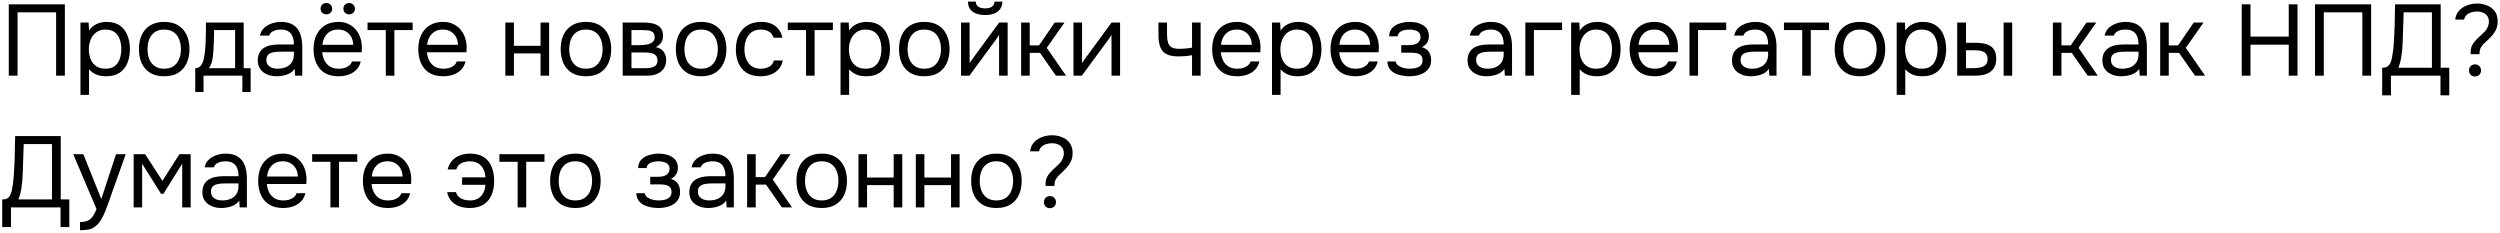 <?xml version="1.0" encoding="UTF-8"?> <svg xmlns="http://www.w3.org/2000/svg" width="892" height="83" viewBox="0 0 892 83" fill="none"><path d="M3.132 27V1.548H23.148V27H20.016V4.392H6.264V27H3.132ZM28.709 33.84V8.028H31.625L31.769 10.944C32.417 9.912 33.293 9.132 34.397 8.604C35.525 8.076 36.737 7.812 38.033 7.812C39.953 7.812 41.525 8.244 42.749 9.108C43.973 9.948 44.873 11.1 45.449 12.564C46.049 14.028 46.349 15.684 46.349 17.532C46.349 19.38 46.049 21.036 45.449 22.5C44.849 23.964 43.925 25.116 42.677 25.956C41.429 26.796 39.833 27.216 37.889 27.216C36.929 27.216 36.065 27.12 35.297 26.928C34.529 26.712 33.857 26.412 33.281 26.028C32.705 25.644 32.201 25.212 31.769 24.732V33.84H28.709ZM37.637 24.516C39.029 24.516 40.133 24.204 40.949 23.58C41.765 22.932 42.353 22.08 42.713 21.024C43.097 19.968 43.289 18.804 43.289 17.532C43.289 16.236 43.097 15.06 42.713 14.004C42.353 12.948 41.753 12.108 40.913 11.484C40.073 10.86 38.957 10.548 37.565 10.548C36.317 10.548 35.249 10.872 34.361 11.52C33.497 12.144 32.837 12.996 32.381 14.076C31.925 15.132 31.697 16.296 31.697 17.568C31.697 18.888 31.913 20.076 32.345 21.132C32.777 22.188 33.437 23.016 34.325 23.616C35.213 24.216 36.317 24.516 37.637 24.516ZM58.575 27.216C56.583 27.216 54.915 26.808 53.571 25.992C52.227 25.152 51.219 24 50.547 22.536C49.899 21.072 49.575 19.404 49.575 17.532C49.575 15.636 49.899 13.968 50.547 12.528C51.219 11.064 52.227 9.912 53.571 9.072C54.915 8.232 56.607 7.812 58.647 7.812C60.639 7.812 62.295 8.232 63.615 9.072C64.959 9.912 65.955 11.064 66.603 12.528C67.275 13.968 67.611 15.636 67.611 17.532C67.611 19.404 67.275 21.072 66.603 22.536C65.931 24 64.923 25.152 63.579 25.992C62.259 26.808 60.591 27.216 58.575 27.216ZM58.575 24.516C59.967 24.516 61.095 24.204 61.959 23.58C62.847 22.956 63.495 22.116 63.903 21.06C64.335 20.004 64.551 18.828 64.551 17.532C64.551 16.236 64.335 15.06 63.903 14.004C63.495 12.948 62.847 12.108 61.959 11.484C61.095 10.86 59.967 10.548 58.575 10.548C57.207 10.548 56.079 10.86 55.191 11.484C54.327 12.108 53.679 12.948 53.247 14.004C52.839 15.06 52.635 16.236 52.635 17.532C52.635 18.828 52.839 20.004 53.247 21.06C53.679 22.116 54.327 22.956 55.191 23.58C56.079 24.204 57.207 24.516 58.575 24.516ZM69.663 32.832V24.336C70.359 24.336 70.911 24.144 71.319 23.76C71.751 23.376 72.087 22.872 72.327 22.248C72.567 21.624 72.747 20.952 72.867 20.232C72.987 19.488 73.083 18.78 73.155 18.108C73.275 17.004 73.347 15.912 73.371 14.832C73.419 13.728 73.443 12.852 73.443 12.204C73.467 11.508 73.479 10.812 73.479 10.116C73.479 9.42 73.479 8.724 73.479 8.028H86.943V24.336H89.427V32.832H86.475V27H72.615V32.832H69.663ZM74.523 24.336H83.883V10.728H76.395C76.371 11.736 76.347 12.864 76.323 14.112C76.299 15.36 76.251 16.524 76.179 17.604C76.155 18.228 76.095 18.936 75.999 19.728C75.927 20.52 75.783 21.324 75.567 22.14C75.351 22.932 75.003 23.664 74.523 24.336ZM98.707 27.216C97.843 27.216 97.003 27.108 96.187 26.892C95.395 26.652 94.675 26.304 94.027 25.848C93.403 25.368 92.899 24.78 92.515 24.084C92.155 23.364 91.975 22.536 91.975 21.6C91.975 20.52 92.167 19.608 92.551 18.864C92.959 18.12 93.499 17.532 94.171 17.1C94.843 16.668 95.623 16.356 96.511 16.164C97.399 15.972 98.323 15.876 99.283 15.876H104.863C104.863 14.796 104.707 13.86 104.395 13.068C104.107 12.276 103.627 11.664 102.955 11.232C102.283 10.776 101.395 10.548 100.291 10.548C99.619 10.548 98.995 10.62 98.419 10.764C97.843 10.908 97.351 11.136 96.943 11.448C96.535 11.76 96.235 12.18 96.043 12.708H92.767C92.935 11.844 93.259 11.112 93.739 10.512C94.243 9.888 94.843 9.384 95.539 9C96.259 8.592 97.027 8.292 97.843 8.1C98.659 7.908 99.475 7.812 100.291 7.812C102.115 7.812 103.579 8.184 104.683 8.928C105.787 9.648 106.591 10.68 107.095 12.024C107.599 13.344 107.851 14.916 107.851 16.74V27H105.295L105.115 24.588C104.587 25.308 103.951 25.86 103.207 26.244C102.463 26.628 101.695 26.88 100.903 27C100.135 27.144 99.403 27.216 98.707 27.216ZM98.995 24.516C100.195 24.516 101.227 24.324 102.091 23.94C102.979 23.532 103.663 22.944 104.143 22.176C104.623 21.408 104.863 20.472 104.863 19.368V18.432H101.515C100.723 18.432 99.943 18.444 99.175 18.468C98.407 18.492 97.711 18.588 97.087 18.756C96.463 18.924 95.959 19.212 95.575 19.62C95.215 20.028 95.035 20.616 95.035 21.384C95.035 22.104 95.215 22.692 95.575 23.148C95.959 23.604 96.451 23.952 97.051 24.192C97.675 24.408 98.323 24.516 98.995 24.516ZM120.8 27.216C118.784 27.216 117.116 26.808 115.796 25.992C114.476 25.152 113.492 24 112.844 22.536C112.196 21.072 111.872 19.404 111.872 17.532C111.872 15.636 112.208 13.968 112.88 12.528C113.576 11.064 114.584 9.912 115.904 9.072C117.224 8.232 118.844 7.812 120.764 7.812C122.18 7.812 123.416 8.088 124.472 8.64C125.552 9.168 126.44 9.888 127.136 10.8C127.856 11.712 128.372 12.732 128.684 13.86C129.02 14.988 129.164 16.152 129.116 17.352C129.092 17.568 129.08 17.784 129.08 18C129.08 18.216 129.068 18.432 129.044 18.648H114.968C115.064 19.752 115.34 20.748 115.796 21.636C116.252 22.524 116.9 23.232 117.74 23.76C118.58 24.264 119.624 24.516 120.872 24.516C121.496 24.516 122.12 24.444 122.744 24.3C123.392 24.132 123.968 23.856 124.472 23.472C125 23.088 125.372 22.572 125.588 21.924H128.72C128.432 23.148 127.892 24.156 127.1 24.948C126.308 25.716 125.36 26.292 124.256 26.676C123.152 27.036 122 27.216 120.8 27.216ZM115.04 15.984H126.02C125.996 14.904 125.756 13.956 125.3 13.14C124.844 12.324 124.22 11.688 123.428 11.232C122.66 10.776 121.736 10.548 120.656 10.548C119.48 10.548 118.484 10.8 117.668 11.304C116.876 11.808 116.264 12.468 115.832 13.284C115.4 14.1 115.136 15 115.04 15.984ZM124.544 5.112C123.968 5.112 123.488 4.932 123.104 4.572C122.72 4.188 122.528 3.696 122.528 3.096C122.528 2.496 122.72 2.016 123.104 1.656C123.488 1.272 123.968 1.08 124.544 1.08C125.144 1.08 125.636 1.272 126.02 1.656C126.428 2.016 126.632 2.496 126.632 3.096C126.632 3.696 126.428 4.188 126.02 4.572C125.636 4.932 125.144 5.112 124.544 5.112ZM116.444 5.112C115.868 5.112 115.376 4.932 114.968 4.572C114.584 4.188 114.392 3.696 114.392 3.096C114.392 2.496 114.584 2.016 114.968 1.656C115.376 1.272 115.868 1.08 116.444 1.08C117.044 1.08 117.536 1.272 117.92 1.656C118.328 2.016 118.532 2.496 118.532 3.096C118.532 3.696 118.328 4.188 117.92 4.572C117.536 4.932 117.044 5.112 116.444 5.112ZM137.656 27V10.728H131.14V8.028H147.232V10.728H140.716V27H137.656ZM158.171 27.216C156.155 27.216 154.487 26.808 153.167 25.992C151.847 25.152 150.863 24 150.215 22.536C149.567 21.072 149.243 19.404 149.243 17.532C149.243 15.636 149.579 13.968 150.251 12.528C150.947 11.064 151.955 9.912 153.275 9.072C154.595 8.232 156.215 7.812 158.135 7.812C159.551 7.812 160.787 8.088 161.843 8.64C162.923 9.168 163.811 9.888 164.507 10.8C165.227 11.712 165.743 12.732 166.055 13.86C166.391 14.988 166.535 16.152 166.487 17.352C166.463 17.568 166.451 17.784 166.451 18C166.451 18.216 166.439 18.432 166.415 18.648H152.339C152.435 19.752 152.711 20.748 153.167 21.636C153.623 22.524 154.271 23.232 155.111 23.76C155.951 24.264 156.995 24.516 158.243 24.516C158.867 24.516 159.491 24.444 160.115 24.3C160.763 24.132 161.339 23.856 161.843 23.472C162.371 23.088 162.743 22.572 162.959 21.924H166.091C165.803 23.148 165.263 24.156 164.471 24.948C163.679 25.716 162.731 26.292 161.627 26.676C160.523 27.036 159.371 27.216 158.171 27.216ZM152.411 15.984H163.391C163.367 14.904 163.127 13.956 162.671 13.14C162.215 12.324 161.591 11.688 160.799 11.232C160.031 10.776 159.107 10.548 158.027 10.548C156.851 10.548 155.855 10.8 155.039 11.304C154.247 11.808 153.635 12.468 153.203 13.284C152.771 14.1 152.507 15 152.411 15.984ZM180.303 27V8.028H183.363V16.344H192.867V8.028H195.927V27H192.867V19.044H183.363V27H180.303ZM209.044 27.216C207.052 27.216 205.384 26.808 204.04 25.992C202.696 25.152 201.688 24 201.016 22.536C200.368 21.072 200.044 19.404 200.044 17.532C200.044 15.636 200.368 13.968 201.016 12.528C201.688 11.064 202.696 9.912 204.04 9.072C205.384 8.232 207.076 7.812 209.116 7.812C211.108 7.812 212.764 8.232 214.084 9.072C215.428 9.912 216.424 11.064 217.072 12.528C217.744 13.968 218.08 15.636 218.08 17.532C218.08 19.404 217.744 21.072 217.072 22.536C216.4 24 215.392 25.152 214.048 25.992C212.728 26.808 211.06 27.216 209.044 27.216ZM209.044 24.516C210.436 24.516 211.564 24.204 212.428 23.58C213.316 22.956 213.964 22.116 214.372 21.06C214.804 20.004 215.02 18.828 215.02 17.532C215.02 16.236 214.804 15.06 214.372 14.004C213.964 12.948 213.316 12.108 212.428 11.484C211.564 10.86 210.436 10.548 209.044 10.548C207.676 10.548 206.548 10.86 205.66 11.484C204.796 12.108 204.148 12.948 203.716 14.004C203.308 15.06 203.104 16.236 203.104 17.532C203.104 18.828 203.308 20.004 203.716 21.06C204.148 22.116 204.796 22.956 205.66 23.58C206.548 24.204 207.676 24.516 209.044 24.516ZM222.174 27V8.028H229.518C230.358 8.028 231.186 8.088 232.002 8.208C232.842 8.304 233.598 8.52 234.27 8.856C234.966 9.168 235.518 9.636 235.926 10.26C236.358 10.884 236.574 11.712 236.574 12.744C236.574 13.368 236.478 13.944 236.286 14.472C236.094 14.976 235.806 15.42 235.422 15.804C235.062 16.188 234.594 16.524 234.018 16.812C235.314 17.1 236.25 17.664 236.826 18.504C237.402 19.344 237.69 20.304 237.69 21.384C237.69 22.344 237.51 23.184 237.15 23.904C236.814 24.6 236.334 25.176 235.71 25.632C235.11 26.088 234.402 26.436 233.586 26.676C232.794 26.892 231.942 27 231.03 27H222.174ZM225.306 24.336H230.31C231.054 24.336 231.75 24.264 232.398 24.12C233.046 23.976 233.574 23.712 233.982 23.328C234.39 22.92 234.594 22.344 234.594 21.6C234.594 20.832 234.414 20.256 234.054 19.872C233.718 19.464 233.274 19.188 232.722 19.044C232.194 18.876 231.618 18.78 230.994 18.756C230.37 18.732 229.782 18.72 229.23 18.72H225.306V24.336ZM225.306 16.128H227.934C228.414 16.128 228.966 16.104 229.59 16.056C230.238 16.008 230.862 15.9 231.462 15.732C232.086 15.54 232.59 15.252 232.974 14.868C233.382 14.484 233.586 13.956 233.586 13.284C233.586 12.396 233.334 11.784 232.83 11.448C232.35 11.088 231.774 10.884 231.102 10.836C230.43 10.764 229.806 10.728 229.23 10.728H225.306V16.128ZM250.141 27.216C248.149 27.216 246.481 26.808 245.137 25.992C243.793 25.152 242.785 24 242.113 22.536C241.465 21.072 241.141 19.404 241.141 17.532C241.141 15.636 241.465 13.968 242.113 12.528C242.785 11.064 243.793 9.912 245.137 9.072C246.481 8.232 248.173 7.812 250.213 7.812C252.205 7.812 253.861 8.232 255.181 9.072C256.525 9.912 257.521 11.064 258.169 12.528C258.841 13.968 259.177 15.636 259.177 17.532C259.177 19.404 258.841 21.072 258.169 22.536C257.497 24 256.489 25.152 255.145 25.992C253.825 26.808 252.157 27.216 250.141 27.216ZM250.141 24.516C251.533 24.516 252.661 24.204 253.525 23.58C254.413 22.956 255.061 22.116 255.469 21.06C255.901 20.004 256.117 18.828 256.117 17.532C256.117 16.236 255.901 15.06 255.469 14.004C255.061 12.948 254.413 12.108 253.525 11.484C252.661 10.86 251.533 10.548 250.141 10.548C248.773 10.548 247.645 10.86 246.757 11.484C245.893 12.108 245.245 12.948 244.813 14.004C244.405 15.06 244.201 16.236 244.201 17.532C244.201 18.828 244.405 20.004 244.813 21.06C245.245 22.116 245.893 22.956 246.757 23.58C247.645 24.204 248.773 24.516 250.141 24.516ZM271.371 27.216C269.379 27.216 267.723 26.808 266.403 25.992C265.107 25.152 264.135 24 263.487 22.536C262.863 21.072 262.551 19.416 262.551 17.568C262.551 15.768 262.875 14.136 263.523 12.672C264.195 11.184 265.203 10.008 266.547 9.144C267.915 8.256 269.643 7.812 271.731 7.812C273.027 7.812 274.179 8.028 275.187 8.46C276.219 8.892 277.071 9.528 277.743 10.368C278.415 11.184 278.883 12.216 279.147 13.464H276.015C275.655 12.408 275.079 11.664 274.287 11.232C273.519 10.776 272.607 10.548 271.551 10.548C270.111 10.548 268.959 10.884 268.095 11.556C267.231 12.228 266.595 13.104 266.187 14.184C265.803 15.24 265.611 16.368 265.611 17.568C265.611 18.816 265.815 19.968 266.223 21.024C266.631 22.08 267.267 22.932 268.131 23.58C268.995 24.204 270.111 24.516 271.479 24.516C272.487 24.516 273.435 24.3 274.323 23.868C275.235 23.436 275.835 22.668 276.123 21.564H279.291C279.051 22.86 278.535 23.928 277.743 24.768C276.975 25.608 276.027 26.232 274.899 26.64C273.795 27.024 272.619 27.216 271.371 27.216ZM287.598 27V10.728H281.082V8.028H297.174V10.728H290.658V27H287.598ZM299.904 33.84V8.028H302.82L302.964 10.944C303.612 9.912 304.488 9.132 305.592 8.604C306.72 8.076 307.932 7.812 309.228 7.812C311.148 7.812 312.72 8.244 313.944 9.108C315.168 9.948 316.068 11.1 316.644 12.564C317.244 14.028 317.544 15.684 317.544 17.532C317.544 19.38 317.244 21.036 316.644 22.5C316.044 23.964 315.12 25.116 313.872 25.956C312.624 26.796 311.028 27.216 309.084 27.216C308.124 27.216 307.26 27.12 306.492 26.928C305.724 26.712 305.052 26.412 304.476 26.028C303.9 25.644 303.396 25.212 302.964 24.732V33.84H299.904ZM308.832 24.516C310.224 24.516 311.328 24.204 312.144 23.58C312.96 22.932 313.548 22.08 313.908 21.024C314.292 19.968 314.484 18.804 314.484 17.532C314.484 16.236 314.292 15.06 313.908 14.004C313.548 12.948 312.948 12.108 312.108 11.484C311.268 10.86 310.152 10.548 308.76 10.548C307.512 10.548 306.444 10.872 305.556 11.52C304.692 12.144 304.032 12.996 303.576 14.076C303.12 15.132 302.892 16.296 302.892 17.568C302.892 18.888 303.108 20.076 303.54 21.132C303.972 22.188 304.632 23.016 305.52 23.616C306.408 24.216 307.512 24.516 308.832 24.516ZM329.77 27.216C327.778 27.216 326.11 26.808 324.766 25.992C323.422 25.152 322.414 24 321.742 22.536C321.094 21.072 320.77 19.404 320.77 17.532C320.77 15.636 321.094 13.968 321.742 12.528C322.414 11.064 323.422 9.912 324.766 9.072C326.11 8.232 327.802 7.812 329.842 7.812C331.834 7.812 333.49 8.232 334.81 9.072C336.154 9.912 337.15 11.064 337.798 12.528C338.47 13.968 338.806 15.636 338.806 17.532C338.806 19.404 338.47 21.072 337.798 22.536C337.126 24 336.118 25.152 334.774 25.992C333.454 26.808 331.786 27.216 329.77 27.216ZM329.77 24.516C331.162 24.516 332.29 24.204 333.154 23.58C334.042 22.956 334.69 22.116 335.098 21.06C335.53 20.004 335.746 18.828 335.746 17.532C335.746 16.236 335.53 15.06 335.098 14.004C334.69 12.948 334.042 12.108 333.154 11.484C332.29 10.86 331.162 10.548 329.77 10.548C328.402 10.548 327.274 10.86 326.386 11.484C325.522 12.108 324.874 12.948 324.442 14.004C324.034 15.06 323.83 16.236 323.83 17.532C323.83 18.828 324.034 20.004 324.442 21.06C324.874 22.116 325.522 22.956 326.386 23.58C327.274 24.204 328.402 24.516 329.77 24.516ZM342.9 27V8.028H345.96V22.572C346.128 22.236 346.356 21.876 346.644 21.492C346.932 21.084 347.16 20.772 347.328 20.556L356.508 8.028H359.532V27H356.472V12.456C356.28 12.816 356.064 13.152 355.824 13.464C355.608 13.776 355.404 14.064 355.212 14.328L345.888 27H342.9ZM351.468 5.364C349.572 5.364 348.084 4.956 347.004 4.14C345.948 3.324 345.396 2.136 345.348 0.576H348.156C348.204 1.416 348.516 2.028 349.092 2.412C349.692 2.796 350.496 2.988 351.504 2.988C352.512 2.988 353.304 2.796 353.88 2.412C354.48 2.028 354.804 1.416 354.852 0.576H357.66C357.636 1.608 357.372 2.484 356.868 3.204C356.364 3.924 355.656 4.464 354.744 4.824C353.832 5.184 352.74 5.364 351.468 5.364ZM364.346 27V8.028H367.406V16.2H370.718L376.334 8.028H379.826L373.49 17.064L380.366 27H376.766L371.078 18.864H367.406V27H364.346ZM383.014 27V8.028H386.074V22.572C386.242 22.236 386.47 21.876 386.758 21.492C387.046 21.084 387.274 20.772 387.442 20.556L396.622 8.028H399.646V27H396.586V12.456C396.394 12.816 396.178 13.152 395.938 13.464C395.722 13.776 395.518 14.064 395.326 14.328L386.002 27H383.014ZM425.322 27V19.692C424.41 19.86 423.522 19.98 422.658 20.052C421.818 20.1 421.062 20.124 420.39 20.124C418.614 20.124 417.21 19.848 416.178 19.296C415.146 18.744 414.414 17.904 413.982 16.776C413.55 15.624 413.334 14.196 413.334 12.492V8.028H416.394V12.276C416.394 13.38 416.502 14.316 416.718 15.084C416.934 15.852 417.354 16.44 417.978 16.848C418.602 17.232 419.538 17.424 420.786 17.424C421.506 17.424 422.262 17.388 423.054 17.316C423.87 17.244 424.626 17.136 425.322 16.992V8.028H428.382V27H425.322ZM441.425 27.216C439.409 27.216 437.741 26.808 436.421 25.992C435.101 25.152 434.117 24 433.469 22.536C432.821 21.072 432.497 19.404 432.497 17.532C432.497 15.636 432.833 13.968 433.505 12.528C434.201 11.064 435.209 9.912 436.529 9.072C437.849 8.232 439.469 7.812 441.389 7.812C442.805 7.812 444.041 8.088 445.097 8.64C446.177 9.168 447.065 9.888 447.761 10.8C448.481 11.712 448.997 12.732 449.309 13.86C449.645 14.988 449.789 16.152 449.741 17.352C449.717 17.568 449.705 17.784 449.705 18C449.705 18.216 449.693 18.432 449.669 18.648H435.593C435.689 19.752 435.965 20.748 436.421 21.636C436.877 22.524 437.525 23.232 438.365 23.76C439.205 24.264 440.249 24.516 441.497 24.516C442.121 24.516 442.745 24.444 443.369 24.3C444.017 24.132 444.593 23.856 445.097 23.472C445.625 23.088 445.997 22.572 446.213 21.924H449.345C449.057 23.148 448.517 24.156 447.725 24.948C446.933 25.716 445.985 26.292 444.881 26.676C443.777 27.036 442.625 27.216 441.425 27.216ZM435.665 15.984H446.645C446.621 14.904 446.381 13.956 445.925 13.14C445.469 12.324 444.845 11.688 444.053 11.232C443.285 10.776 442.361 10.548 441.281 10.548C440.105 10.548 439.109 10.8 438.293 11.304C437.501 11.808 436.889 12.468 436.457 13.284C436.025 14.1 435.761 15 435.665 15.984ZM453.853 33.84V8.028H456.769L456.913 10.944C457.561 9.912 458.437 9.132 459.541 8.604C460.669 8.076 461.881 7.812 463.177 7.812C465.097 7.812 466.669 8.244 467.893 9.108C469.117 9.948 470.017 11.1 470.593 12.564C471.193 14.028 471.493 15.684 471.493 17.532C471.493 19.38 471.193 21.036 470.593 22.5C469.993 23.964 469.069 25.116 467.821 25.956C466.573 26.796 464.977 27.216 463.033 27.216C462.073 27.216 461.209 27.12 460.441 26.928C459.673 26.712 459.001 26.412 458.425 26.028C457.849 25.644 457.345 25.212 456.913 24.732V33.84H453.853ZM462.781 24.516C464.173 24.516 465.277 24.204 466.093 23.58C466.909 22.932 467.497 22.08 467.857 21.024C468.241 19.968 468.433 18.804 468.433 17.532C468.433 16.236 468.241 15.06 467.857 14.004C467.497 12.948 466.897 12.108 466.057 11.484C465.217 10.86 464.101 10.548 462.709 10.548C461.461 10.548 460.393 10.872 459.505 11.52C458.641 12.144 457.981 12.996 457.525 14.076C457.069 15.132 456.841 16.296 456.841 17.568C456.841 18.888 457.057 20.076 457.489 21.132C457.921 22.188 458.581 23.016 459.469 23.616C460.357 24.216 461.461 24.516 462.781 24.516ZM483.647 27.216C481.631 27.216 479.963 26.808 478.643 25.992C477.323 25.152 476.339 24 475.691 22.536C475.043 21.072 474.719 19.404 474.719 17.532C474.719 15.636 475.055 13.968 475.727 12.528C476.423 11.064 477.431 9.912 478.751 9.072C480.071 8.232 481.691 7.812 483.611 7.812C485.027 7.812 486.263 8.088 487.319 8.64C488.399 9.168 489.287 9.888 489.983 10.8C490.703 11.712 491.219 12.732 491.531 13.86C491.867 14.988 492.011 16.152 491.963 17.352C491.939 17.568 491.927 17.784 491.927 18C491.927 18.216 491.915 18.432 491.891 18.648H477.815C477.911 19.752 478.187 20.748 478.643 21.636C479.099 22.524 479.747 23.232 480.587 23.76C481.427 24.264 482.471 24.516 483.719 24.516C484.343 24.516 484.967 24.444 485.591 24.3C486.239 24.132 486.815 23.856 487.319 23.472C487.847 23.088 488.219 22.572 488.435 21.924H491.567C491.279 23.148 490.739 24.156 489.947 24.948C489.155 25.716 488.207 26.292 487.103 26.676C485.999 27.036 484.847 27.216 483.647 27.216ZM477.887 15.984H488.867C488.843 14.904 488.603 13.956 488.147 13.14C487.691 12.324 487.067 11.688 486.275 11.232C485.507 10.776 484.583 10.548 483.503 10.548C482.327 10.548 481.331 10.8 480.515 11.304C479.723 11.808 479.111 12.468 478.679 13.284C478.247 14.1 477.983 15 477.887 15.984ZM502.952 27.216C502.04 27.216 501.128 27.132 500.216 26.964C499.304 26.796 498.452 26.52 497.66 26.136C496.892 25.728 496.268 25.188 495.788 24.516C495.308 23.82 495.044 22.956 494.996 21.924H497.984C498.104 22.572 498.452 23.088 499.028 23.472C499.604 23.856 500.252 24.132 500.972 24.3C501.716 24.444 502.376 24.516 502.952 24.516C503.624 24.516 504.308 24.444 505.004 24.3C505.724 24.156 506.324 23.868 506.804 23.436C507.308 23.004 507.56 22.368 507.56 21.528C507.56 20.712 507.356 20.112 506.948 19.728C506.564 19.344 506.048 19.092 505.4 18.972C504.776 18.852 504.092 18.792 503.348 18.792H499.964V16.092H502.736C503.192 16.092 503.66 16.056 504.14 15.984C504.62 15.888 505.064 15.744 505.472 15.552C505.88 15.336 506.204 15.036 506.444 14.652C506.708 14.268 506.84 13.776 506.84 13.176C506.84 12.504 506.648 11.976 506.264 11.592C505.88 11.208 505.388 10.944 504.788 10.8C504.188 10.632 503.576 10.548 502.952 10.548C502.376 10.548 501.764 10.608 501.116 10.728C500.492 10.848 499.952 11.088 499.496 11.448C499.04 11.784 498.764 12.288 498.668 12.96H495.644C495.692 11.664 496.088 10.644 496.832 9.9C497.576 9.156 498.5 8.628 499.604 8.316C500.708 7.98 501.812 7.812 502.916 7.812C503.756 7.812 504.584 7.896 505.4 8.064C506.216 8.232 506.96 8.52 507.632 8.928C508.304 9.312 508.832 9.828 509.216 10.476C509.624 11.124 509.828 11.928 509.828 12.888C509.828 13.752 509.624 14.52 509.216 15.192C508.808 15.864 508.184 16.404 507.344 16.812C508.568 17.196 509.42 17.796 509.9 18.612C510.38 19.428 510.62 20.4 510.62 21.528C510.62 22.536 510.404 23.4 509.972 24.12C509.54 24.816 508.952 25.404 508.208 25.884C507.488 26.34 506.672 26.676 505.76 26.892C504.848 27.108 503.912 27.216 502.952 27.216ZM530.355 27.216C529.491 27.216 528.651 27.108 527.835 26.892C527.043 26.652 526.323 26.304 525.675 25.848C525.051 25.368 524.547 24.78 524.163 24.084C523.803 23.364 523.623 22.536 523.623 21.6C523.623 20.52 523.815 19.608 524.199 18.864C524.607 18.12 525.147 17.532 525.819 17.1C526.491 16.668 527.271 16.356 528.159 16.164C529.047 15.972 529.971 15.876 530.931 15.876H536.511C536.511 14.796 536.355 13.86 536.043 13.068C535.755 12.276 535.275 11.664 534.603 11.232C533.931 10.776 533.043 10.548 531.939 10.548C531.267 10.548 530.643 10.62 530.067 10.764C529.491 10.908 528.999 11.136 528.591 11.448C528.183 11.76 527.883 12.18 527.691 12.708H524.415C524.583 11.844 524.907 11.112 525.387 10.512C525.891 9.888 526.491 9.384 527.187 9C527.907 8.592 528.675 8.292 529.491 8.1C530.307 7.908 531.123 7.812 531.939 7.812C533.763 7.812 535.227 8.184 536.331 8.928C537.435 9.648 538.239 10.68 538.743 12.024C539.247 13.344 539.499 14.916 539.499 16.74V27H536.943L536.763 24.588C536.235 25.308 535.599 25.86 534.855 26.244C534.111 26.628 533.343 26.88 532.551 27C531.783 27.144 531.051 27.216 530.355 27.216ZM530.643 24.516C531.843 24.516 532.875 24.324 533.739 23.94C534.627 23.532 535.311 22.944 535.791 22.176C536.271 21.408 536.511 20.472 536.511 19.368V18.432H533.163C532.371 18.432 531.591 18.444 530.823 18.468C530.055 18.492 529.359 18.588 528.735 18.756C528.111 18.924 527.607 19.212 527.223 19.62C526.863 20.028 526.683 20.616 526.683 21.384C526.683 22.104 526.863 22.692 527.223 23.148C527.607 23.604 528.099 23.952 528.699 24.192C529.323 24.408 529.971 24.516 530.643 24.516ZM544.24 27V8.028H557.344V10.728H547.3V27H544.24ZM560.588 33.84V8.028H563.504L563.648 10.944C564.296 9.912 565.172 9.132 566.276 8.604C567.404 8.076 568.616 7.812 569.912 7.812C571.832 7.812 573.404 8.244 574.628 9.108C575.852 9.948 576.752 11.1 577.328 12.564C577.928 14.028 578.228 15.684 578.228 17.532C578.228 19.38 577.928 21.036 577.328 22.5C576.728 23.964 575.804 25.116 574.556 25.956C573.308 26.796 571.712 27.216 569.768 27.216C568.808 27.216 567.944 27.12 567.176 26.928C566.408 26.712 565.736 26.412 565.16 26.028C564.584 25.644 564.08 25.212 563.648 24.732V33.84H560.588ZM569.516 24.516C570.908 24.516 572.012 24.204 572.828 23.58C573.644 22.932 574.232 22.08 574.592 21.024C574.976 19.968 575.168 18.804 575.168 17.532C575.168 16.236 574.976 15.06 574.592 14.004C574.232 12.948 573.632 12.108 572.792 11.484C571.952 10.86 570.836 10.548 569.444 10.548C568.196 10.548 567.128 10.872 566.24 11.52C565.376 12.144 564.716 12.996 564.26 14.076C563.804 15.132 563.576 16.296 563.576 17.568C563.576 18.888 563.792 20.076 564.224 21.132C564.656 22.188 565.316 23.016 566.204 23.616C567.092 24.216 568.196 24.516 569.516 24.516ZM590.382 27.216C588.366 27.216 586.698 26.808 585.378 25.992C584.058 25.152 583.074 24 582.426 22.536C581.778 21.072 581.454 19.404 581.454 17.532C581.454 15.636 581.79 13.968 582.462 12.528C583.158 11.064 584.166 9.912 585.486 9.072C586.806 8.232 588.426 7.812 590.346 7.812C591.762 7.812 592.998 8.088 594.054 8.64C595.134 9.168 596.022 9.888 596.718 10.8C597.438 11.712 597.954 12.732 598.266 13.86C598.602 14.988 598.746 16.152 598.698 17.352C598.674 17.568 598.662 17.784 598.662 18C598.662 18.216 598.65 18.432 598.626 18.648H584.55C584.646 19.752 584.922 20.748 585.378 21.636C585.834 22.524 586.482 23.232 587.322 23.76C588.162 24.264 589.206 24.516 590.454 24.516C591.078 24.516 591.702 24.444 592.326 24.3C592.974 24.132 593.55 23.856 594.054 23.472C594.582 23.088 594.954 22.572 595.17 21.924H598.302C598.014 23.148 597.474 24.156 596.682 24.948C595.89 25.716 594.942 26.292 593.838 26.676C592.734 27.036 591.582 27.216 590.382 27.216ZM584.622 15.984H595.602C595.578 14.904 595.338 13.956 594.882 13.14C594.426 12.324 593.802 11.688 593.01 11.232C592.242 10.776 591.318 10.548 590.238 10.548C589.062 10.548 588.066 10.8 587.25 11.304C586.458 11.808 585.846 12.468 585.414 13.284C584.982 14.1 584.718 15 584.622 15.984ZM602.81 27V8.028H615.914V10.728H605.87V27H602.81ZM624.715 27.216C623.851 27.216 623.011 27.108 622.195 26.892C621.403 26.652 620.683 26.304 620.035 25.848C619.411 25.368 618.907 24.78 618.523 24.084C618.163 23.364 617.983 22.536 617.983 21.6C617.983 20.52 618.175 19.608 618.559 18.864C618.967 18.12 619.507 17.532 620.179 17.1C620.851 16.668 621.631 16.356 622.519 16.164C623.407 15.972 624.331 15.876 625.291 15.876H630.871C630.871 14.796 630.715 13.86 630.403 13.068C630.115 12.276 629.635 11.664 628.963 11.232C628.291 10.776 627.403 10.548 626.299 10.548C625.627 10.548 625.003 10.62 624.427 10.764C623.851 10.908 623.359 11.136 622.951 11.448C622.543 11.76 622.243 12.18 622.051 12.708H618.775C618.943 11.844 619.267 11.112 619.747 10.512C620.251 9.888 620.851 9.384 621.547 9C622.267 8.592 623.035 8.292 623.851 8.1C624.667 7.908 625.483 7.812 626.299 7.812C628.123 7.812 629.587 8.184 630.691 8.928C631.795 9.648 632.599 10.68 633.103 12.024C633.607 13.344 633.859 14.916 633.859 16.74V27H631.303L631.123 24.588C630.595 25.308 629.959 25.86 629.215 26.244C628.471 26.628 627.703 26.88 626.911 27C626.143 27.144 625.411 27.216 624.715 27.216ZM625.003 24.516C626.203 24.516 627.235 24.324 628.099 23.94C628.987 23.532 629.671 22.944 630.151 22.176C630.631 21.408 630.871 20.472 630.871 19.368V18.432H627.523C626.731 18.432 625.951 18.444 625.183 18.468C624.415 18.492 623.719 18.588 623.095 18.756C622.471 18.924 621.967 19.212 621.583 19.62C621.223 20.028 621.043 20.616 621.043 21.384C621.043 22.104 621.223 22.692 621.583 23.148C621.967 23.604 622.459 23.952 623.059 24.192C623.683 24.408 624.331 24.516 625.003 24.516ZM643.028 27V10.728H636.512V8.028H652.604V10.728H646.088V27H643.028ZM663.614 27.216C661.622 27.216 659.954 26.808 658.61 25.992C657.266 25.152 656.258 24 655.586 22.536C654.938 21.072 654.614 19.404 654.614 17.532C654.614 15.636 654.938 13.968 655.586 12.528C656.258 11.064 657.266 9.912 658.61 9.072C659.954 8.232 661.646 7.812 663.686 7.812C665.678 7.812 667.334 8.232 668.654 9.072C669.998 9.912 670.994 11.064 671.642 12.528C672.314 13.968 672.65 15.636 672.65 17.532C672.65 19.404 672.314 21.072 671.642 22.536C670.97 24 669.962 25.152 668.618 25.992C667.298 26.808 665.63 27.216 663.614 27.216ZM663.614 24.516C665.006 24.516 666.134 24.204 666.998 23.58C667.886 22.956 668.534 22.116 668.942 21.06C669.374 20.004 669.59 18.828 669.59 17.532C669.59 16.236 669.374 15.06 668.942 14.004C668.534 12.948 667.886 12.108 666.998 11.484C666.134 10.86 665.006 10.548 663.614 10.548C662.246 10.548 661.118 10.86 660.23 11.484C659.366 12.108 658.718 12.948 658.286 14.004C657.878 15.06 657.674 16.236 657.674 17.532C657.674 18.828 657.878 20.004 658.286 21.06C658.718 22.116 659.366 22.956 660.23 23.58C661.118 24.204 662.246 24.516 663.614 24.516ZM676.744 33.84V8.028H679.66L679.804 10.944C680.452 9.912 681.328 9.132 682.432 8.604C683.56 8.076 684.772 7.812 686.068 7.812C687.988 7.812 689.56 8.244 690.784 9.108C692.008 9.948 692.908 11.1 693.484 12.564C694.084 14.028 694.384 15.684 694.384 17.532C694.384 19.38 694.084 21.036 693.484 22.5C692.884 23.964 691.96 25.116 690.712 25.956C689.464 26.796 687.868 27.216 685.924 27.216C684.964 27.216 684.1 27.12 683.332 26.928C682.564 26.712 681.892 26.412 681.316 26.028C680.74 25.644 680.236 25.212 679.804 24.732V33.84H676.744ZM685.672 24.516C687.064 24.516 688.168 24.204 688.984 23.58C689.8 22.932 690.388 22.08 690.748 21.024C691.132 19.968 691.324 18.804 691.324 17.532C691.324 16.236 691.132 15.06 690.748 14.004C690.388 12.948 689.788 12.108 688.948 11.484C688.108 10.86 686.992 10.548 685.6 10.548C684.352 10.548 683.284 10.872 682.396 11.52C681.532 12.144 680.872 12.996 680.416 14.076C679.96 15.132 679.732 16.296 679.732 17.568C679.732 18.888 679.948 20.076 680.38 21.132C680.812 22.188 681.472 23.016 682.36 23.616C683.248 24.216 684.352 24.516 685.672 24.516ZM698.33 27V8.028H701.462V15.264H704.882C706.01 15.264 707.03 15.36 707.942 15.552C708.854 15.744 709.634 16.056 710.282 16.488C710.93 16.92 711.422 17.508 711.758 18.252C712.094 18.972 712.262 19.884 712.262 20.988C712.262 22.044 712.082 22.956 711.722 23.724C711.362 24.492 710.846 25.116 710.174 25.596C709.526 26.076 708.746 26.436 707.834 26.676C706.946 26.892 705.974 27 704.918 27H698.33ZM701.462 24.336H702.47C703.31 24.336 704.126 24.324 704.918 24.3C705.71 24.252 706.418 24.132 707.042 23.94C707.69 23.748 708.206 23.436 708.59 23.004C708.974 22.548 709.166 21.912 709.166 21.096C709.166 20.328 709.01 19.74 708.698 19.332C708.41 18.9 708.026 18.588 707.546 18.396C707.066 18.18 706.538 18.048 705.962 18C705.41 17.952 704.858 17.928 704.306 17.928H701.462V24.336ZM714.89 27V8.028H717.95V27H714.89ZM732.467 27V8.028H735.527V16.2H738.839L744.455 8.028H747.947L741.611 17.064L748.487 27H744.887L739.199 18.864H735.527V27H732.467ZM756.867 27.216C756.003 27.216 755.163 27.108 754.347 26.892C753.555 26.652 752.835 26.304 752.187 25.848C751.563 25.368 751.059 24.78 750.675 24.084C750.315 23.364 750.135 22.536 750.135 21.6C750.135 20.52 750.327 19.608 750.711 18.864C751.119 18.12 751.659 17.532 752.331 17.1C753.003 16.668 753.783 16.356 754.671 16.164C755.559 15.972 756.483 15.876 757.443 15.876H763.023C763.023 14.796 762.867 13.86 762.555 13.068C762.267 12.276 761.787 11.664 761.115 11.232C760.443 10.776 759.555 10.548 758.451 10.548C757.779 10.548 757.155 10.62 756.579 10.764C756.003 10.908 755.511 11.136 755.103 11.448C754.695 11.76 754.395 12.18 754.203 12.708H750.927C751.095 11.844 751.419 11.112 751.899 10.512C752.403 9.888 753.003 9.384 753.699 9C754.419 8.592 755.187 8.292 756.003 8.1C756.819 7.908 757.635 7.812 758.451 7.812C760.275 7.812 761.739 8.184 762.843 8.928C763.947 9.648 764.751 10.68 765.255 12.024C765.759 13.344 766.011 14.916 766.011 16.74V27H763.455L763.275 24.588C762.747 25.308 762.111 25.86 761.367 26.244C760.623 26.628 759.855 26.88 759.063 27C758.295 27.144 757.563 27.216 756.867 27.216ZM757.155 24.516C758.355 24.516 759.387 24.324 760.251 23.94C761.139 23.532 761.823 22.944 762.303 22.176C762.783 21.408 763.023 20.472 763.023 19.368V18.432H759.675C758.883 18.432 758.103 18.444 757.335 18.468C756.567 18.492 755.871 18.588 755.247 18.756C754.623 18.924 754.119 19.212 753.735 19.62C753.375 20.028 753.195 20.616 753.195 21.384C753.195 22.104 753.375 22.692 753.735 23.148C754.119 23.604 754.611 23.952 755.211 24.192C755.835 24.408 756.483 24.516 757.155 24.516ZM770.752 27V8.028H773.812V16.2H777.124L782.74 8.028H786.232L779.896 17.064L786.772 27H783.172L777.484 18.864H773.812V27H770.752ZM799.843 27V1.548H802.975V13.068H816.619V1.548H819.751V27H816.619V15.948H802.975V27H799.843ZM825.999 27V1.548H846.015V27H842.883V4.392H829.131V27H825.999ZM849.956 34.02V24.156C850.82 24.156 851.468 24 851.9 23.688C852.356 23.352 852.704 22.908 852.944 22.356C853.136 21.876 853.304 21.3 853.448 20.628C853.592 19.932 853.712 19.188 853.808 18.396C853.928 17.58 854.012 16.764 854.06 15.948C854.228 13.548 854.348 11.148 854.42 8.748C854.492 6.348 854.54 3.948 854.564 1.548H870.836V24.156H873.896V34.02H870.764V27H853.088V34.02H849.956ZM855.752 24.156H867.704V4.392H857.624L857.3 14.292C857.276 14.868 857.24 15.552 857.192 16.344C857.168 17.136 857.096 17.976 856.976 18.864C856.88 19.728 856.736 20.616 856.544 21.528C856.352 22.44 856.088 23.316 855.752 24.156ZM881.564 19.332C881.54 19.212 881.528 19.092 881.528 18.972C881.528 18.828 881.528 18.696 881.528 18.576C881.528 17.688 881.684 16.92 881.996 16.272C882.308 15.624 882.716 15.036 883.22 14.508C883.724 13.956 884.252 13.44 884.804 12.96C885.38 12.456 885.932 11.928 886.46 11.376C886.772 11.04 887.048 10.68 887.288 10.296C887.528 9.888 887.708 9.468 887.828 9.036C887.972 8.604 888.044 8.196 888.044 7.812C888.044 6.996 887.864 6.312 887.504 5.76C887.144 5.208 886.652 4.8 886.028 4.536C885.404 4.248 884.672 4.104 883.832 4.104C883.184 4.104 882.524 4.2 881.852 4.392C881.204 4.56 880.64 4.86 880.16 5.292C879.68 5.7 879.355 6.264 879.188 6.984H876.02C876.14 6.024 876.428 5.184 876.884 4.464C877.364 3.744 877.964 3.156 878.684 2.7C879.404 2.22 880.196 1.86 881.06 1.62C881.948 1.38 882.86 1.26 883.796 1.26C885.068 1.26 886.268 1.488 887.396 1.944C888.524 2.376 889.436 3.06 890.132 3.996C890.828 4.932 891.176 6.156 891.176 7.668C891.176 8.412 891.08 9.108 890.888 9.756C890.696 10.38 890.408 10.98 890.024 11.556C889.664 12.108 889.232 12.648 888.728 13.176C888.104 13.848 887.48 14.46 886.856 15.012C886.232 15.54 885.716 16.116 885.308 16.74C884.9 17.34 884.696 18.108 884.696 19.044C884.696 19.092 884.696 19.14 884.696 19.188C884.696 19.236 884.696 19.284 884.696 19.332H881.564ZM883.076 27.288C882.452 27.288 881.936 27.084 881.528 26.676C881.144 26.268 880.952 25.752 880.952 25.128C880.952 24.504 881.144 23.988 881.528 23.58C881.936 23.172 882.452 22.968 883.076 22.968C883.7 22.968 884.216 23.172 884.624 23.58C885.032 23.988 885.236 24.504 885.236 25.128C885.236 25.752 885.032 26.268 884.624 26.676C884.216 27.084 883.7 27.288 883.076 27.288ZM0.792 81.02V71.156C1.656 71.156 2.304 71 2.736 70.688C3.192 70.352 3.54 69.908 3.78 69.356C3.972 68.876 4.14 68.3 4.284 67.628C4.428 66.932 4.548 66.188 4.644 65.396C4.764 64.58 4.848 63.764 4.896 62.948C5.064 60.548 5.184 58.148 5.256 55.748C5.328 53.348 5.376 50.948 5.4 48.548H21.672V71.156H24.732V81.02H21.6V74H3.924V81.02H0.792ZM6.588 71.156H18.54V51.392H8.46L8.136 61.292C8.112 61.868 8.076 62.552 8.028 63.344C8.004 64.136 7.932 64.976 7.812 65.864C7.716 66.728 7.572 67.616 7.38 68.528C7.188 69.44 6.924 70.316 6.588 71.156ZM28.547 82.136V79.22C29.723 79.22 30.659 79.052 31.355 78.716C32.051 78.404 32.627 77.9 33.083 77.204C33.563 76.532 34.019 75.668 34.451 74.612L26.135 55.028H29.735L36.143 71.012L41.399 55.028H44.855L39.527 69.968C39.263 70.736 38.963 71.6 38.627 72.56C38.291 73.52 37.919 74.492 37.511 75.476C37.103 76.484 36.647 77.408 36.143 78.248C35.663 79.112 35.123 79.808 34.523 80.336C34.019 80.792 33.527 81.152 33.047 81.416C32.567 81.68 31.979 81.86 31.283 81.956C30.611 82.076 29.699 82.136 28.547 82.136ZM47.693 74V55.028H51.797L57.953 64.532L64.001 55.028H68.033V74H65.009V58.412L58.313 69.14H57.449L50.717 58.412V74H47.693ZM78.949 74.216C78.085 74.216 77.245 74.108 76.429 73.892C75.637 73.652 74.917 73.304 74.269 72.848C73.645 72.368 73.141 71.78 72.757 71.084C72.397 70.364 72.217 69.536 72.217 68.6C72.217 67.52 72.409 66.608 72.793 65.864C73.201 65.12 73.741 64.532 74.413 64.1C75.085 63.668 75.865 63.356 76.753 63.164C77.641 62.972 78.565 62.876 79.525 62.876H85.105C85.105 61.796 84.949 60.86 84.637 60.068C84.349 59.276 83.869 58.664 83.197 58.232C82.525 57.776 81.637 57.548 80.533 57.548C79.861 57.548 79.237 57.62 78.661 57.764C78.085 57.908 77.593 58.136 77.185 58.448C76.777 58.76 76.477 59.18 76.285 59.708H73.009C73.177 58.844 73.501 58.112 73.981 57.512C74.485 56.888 75.085 56.384 75.781 56C76.501 55.592 77.269 55.292 78.085 55.1C78.901 54.908 79.717 54.812 80.533 54.812C82.357 54.812 83.821 55.184 84.925 55.928C86.029 56.648 86.833 57.68 87.337 59.024C87.841 60.344 88.093 61.916 88.093 63.74V74H85.537L85.357 71.588C84.829 72.308 84.193 72.86 83.449 73.244C82.705 73.628 81.937 73.88 81.145 74C80.377 74.144 79.645 74.216 78.949 74.216ZM79.237 71.516C80.437 71.516 81.469 71.324 82.333 70.94C83.221 70.532 83.905 69.944 84.385 69.176C84.865 68.408 85.105 67.472 85.105 66.368V65.432H81.757C80.965 65.432 80.185 65.444 79.417 65.468C78.649 65.492 77.953 65.588 77.329 65.756C76.705 65.924 76.201 66.212 75.817 66.62C75.457 67.028 75.277 67.616 75.277 68.384C75.277 69.104 75.457 69.692 75.817 70.148C76.201 70.604 76.693 70.952 77.293 71.192C77.917 71.408 78.565 71.516 79.237 71.516ZM101.042 74.216C99.026 74.216 97.358 73.808 96.038 72.992C94.718 72.152 93.734 71 93.086 69.536C92.438 68.072 92.114 66.404 92.114 64.532C92.114 62.636 92.45 60.968 93.122 59.528C93.818 58.064 94.826 56.912 96.146 56.072C97.466 55.232 99.086 54.812 101.006 54.812C102.422 54.812 103.658 55.088 104.714 55.64C105.794 56.168 106.682 56.888 107.378 57.8C108.098 58.712 108.614 59.732 108.926 60.86C109.262 61.988 109.406 63.152 109.358 64.352C109.334 64.568 109.322 64.784 109.322 65C109.322 65.216 109.31 65.432 109.286 65.648H95.21C95.306 66.752 95.582 67.748 96.038 68.636C96.494 69.524 97.142 70.232 97.982 70.76C98.822 71.264 99.866 71.516 101.114 71.516C101.738 71.516 102.362 71.444 102.986 71.3C103.634 71.132 104.21 70.856 104.714 70.472C105.242 70.088 105.614 69.572 105.83 68.924H108.962C108.674 70.148 108.134 71.156 107.342 71.948C106.55 72.716 105.602 73.292 104.498 73.676C103.394 74.036 102.242 74.216 101.042 74.216ZM95.282 62.984H106.262C106.238 61.904 105.998 60.956 105.542 60.14C105.086 59.324 104.462 58.688 103.67 58.232C102.902 57.776 101.978 57.548 100.898 57.548C99.722 57.548 98.726 57.8 97.91 58.304C97.118 58.808 96.506 59.468 96.074 60.284C95.642 61.1 95.378 62 95.282 62.984ZM117.899 74V57.728H111.383V55.028H127.475V57.728H120.959V74H117.899ZM138.413 74.216C136.397 74.216 134.729 73.808 133.409 72.992C132.089 72.152 131.105 71 130.457 69.536C129.809 68.072 129.485 66.404 129.485 64.532C129.485 62.636 129.821 60.968 130.493 59.528C131.189 58.064 132.197 56.912 133.517 56.072C134.837 55.232 136.457 54.812 138.377 54.812C139.793 54.812 141.029 55.088 142.085 55.64C143.165 56.168 144.053 56.888 144.749 57.8C145.469 58.712 145.985 59.732 146.297 60.86C146.633 61.988 146.777 63.152 146.729 64.352C146.705 64.568 146.693 64.784 146.693 65C146.693 65.216 146.681 65.432 146.657 65.648H132.581C132.677 66.752 132.953 67.748 133.409 68.636C133.865 69.524 134.513 70.232 135.353 70.76C136.193 71.264 137.237 71.516 138.485 71.516C139.109 71.516 139.733 71.444 140.357 71.3C141.005 71.132 141.581 70.856 142.085 70.472C142.613 70.088 142.985 69.572 143.201 68.924H146.333C146.045 70.148 145.505 71.156 144.713 71.948C143.921 72.716 142.973 73.292 141.869 73.676C140.765 74.036 139.613 74.216 138.413 74.216ZM132.653 62.984H143.633C143.609 61.904 143.369 60.956 142.913 60.14C142.457 59.324 141.833 58.688 141.041 58.232C140.273 57.776 139.349 57.548 138.269 57.548C137.093 57.548 136.097 57.8 135.281 58.304C134.489 58.808 133.877 59.468 133.445 60.284C133.013 61.1 132.749 62 132.653 62.984ZM167.565 74.216C166.317 74.216 165.117 74.024 163.965 73.64C162.837 73.232 161.877 72.608 161.085 71.768C160.317 70.928 159.801 69.86 159.537 68.564H162.705C162.897 69.308 163.257 69.896 163.785 70.328C164.337 70.76 164.961 71.072 165.657 71.264C166.353 71.432 167.037 71.516 167.709 71.516C168.909 71.516 169.905 71.264 170.697 70.76C171.489 70.232 172.089 69.548 172.497 68.708C172.929 67.868 173.157 66.944 173.181 65.936H164.865V63.272H173.217C173.145 62.144 172.893 61.16 172.461 60.32C172.029 59.456 171.417 58.784 170.625 58.304C169.857 57.8 168.885 57.548 167.709 57.548C167.013 57.548 166.317 57.644 165.621 57.836C164.949 58.004 164.361 58.304 163.857 58.736C163.353 59.144 163.005 59.72 162.813 60.464H159.717C160.029 59.168 160.569 58.112 161.337 57.296C162.105 56.456 163.041 55.832 164.145 55.424C165.249 55.016 166.437 54.812 167.709 54.812C169.749 54.812 171.393 55.232 172.641 56.072C173.913 56.912 174.837 58.064 175.413 59.528C176.013 60.992 176.313 62.66 176.313 64.532C176.313 66.452 176.001 68.144 175.377 69.608C174.753 71.048 173.793 72.176 172.497 72.992C171.225 73.808 169.581 74.216 167.565 74.216ZM184.695 74V57.728H178.179V55.028H194.271V57.728H187.755V74H184.695ZM205.282 74.216C203.29 74.216 201.622 73.808 200.278 72.992C198.934 72.152 197.926 71 197.254 69.536C196.606 68.072 196.282 66.404 196.282 64.532C196.282 62.636 196.606 60.968 197.254 59.528C197.926 58.064 198.934 56.912 200.278 56.072C201.622 55.232 203.314 54.812 205.354 54.812C207.346 54.812 209.002 55.232 210.322 56.072C211.666 56.912 212.662 58.064 213.31 59.528C213.982 60.968 214.318 62.636 214.318 64.532C214.318 66.404 213.982 68.072 213.31 69.536C212.638 71 211.63 72.152 210.286 72.992C208.966 73.808 207.298 74.216 205.282 74.216ZM205.282 71.516C206.674 71.516 207.802 71.204 208.666 70.58C209.554 69.956 210.202 69.116 210.61 68.06C211.042 67.004 211.258 65.828 211.258 64.532C211.258 63.236 211.042 62.06 210.61 61.004C210.202 59.948 209.554 59.108 208.666 58.484C207.802 57.86 206.674 57.548 205.282 57.548C203.914 57.548 202.786 57.86 201.898 58.484C201.034 59.108 200.386 59.948 199.954 61.004C199.546 62.06 199.342 63.236 199.342 64.532C199.342 65.828 199.546 67.004 199.954 68.06C200.386 69.116 201.034 69.956 201.898 70.58C202.786 71.204 203.914 71.516 205.282 71.516ZM234.991 74.216C234.079 74.216 233.167 74.132 232.255 73.964C231.343 73.796 230.491 73.52 229.699 73.136C228.931 72.728 228.307 72.188 227.827 71.516C227.347 70.82 227.083 69.956 227.035 68.924H230.023C230.143 69.572 230.491 70.088 231.067 70.472C231.643 70.856 232.291 71.132 233.011 71.3C233.755 71.444 234.415 71.516 234.991 71.516C235.663 71.516 236.347 71.444 237.043 71.3C237.763 71.156 238.363 70.868 238.843 70.436C239.347 70.004 239.599 69.368 239.599 68.528C239.599 67.712 239.395 67.112 238.987 66.728C238.603 66.344 238.087 66.092 237.439 65.972C236.815 65.852 236.131 65.792 235.387 65.792H232.003V63.092H234.775C235.231 63.092 235.699 63.056 236.179 62.984C236.659 62.888 237.103 62.744 237.511 62.552C237.919 62.336 238.243 62.036 238.483 61.652C238.747 61.268 238.879 60.776 238.879 60.176C238.879 59.504 238.687 58.976 238.303 58.592C237.919 58.208 237.427 57.944 236.827 57.8C236.227 57.632 235.615 57.548 234.991 57.548C234.415 57.548 233.803 57.608 233.155 57.728C232.531 57.848 231.991 58.088 231.535 58.448C231.079 58.784 230.803 59.288 230.707 59.96H227.683C227.731 58.664 228.127 57.644 228.871 56.9C229.615 56.156 230.539 55.628 231.643 55.316C232.747 54.98 233.851 54.812 234.955 54.812C235.795 54.812 236.623 54.896 237.439 55.064C238.255 55.232 238.999 55.52 239.671 55.928C240.343 56.312 240.871 56.828 241.255 57.476C241.663 58.124 241.867 58.928 241.867 59.888C241.867 60.752 241.663 61.52 241.255 62.192C240.847 62.864 240.223 63.404 239.383 63.812C240.607 64.196 241.459 64.796 241.939 65.612C242.419 66.428 242.659 67.4 242.659 68.528C242.659 69.536 242.443 70.4 242.011 71.12C241.579 71.816 240.991 72.404 240.247 72.884C239.527 73.34 238.711 73.676 237.799 73.892C236.887 74.108 235.951 74.216 234.991 74.216ZM252.691 74.216C251.827 74.216 250.987 74.108 250.171 73.892C249.379 73.652 248.659 73.304 248.011 72.848C247.387 72.368 246.883 71.78 246.499 71.084C246.139 70.364 245.959 69.536 245.959 68.6C245.959 67.52 246.151 66.608 246.535 65.864C246.943 65.12 247.483 64.532 248.155 64.1C248.827 63.668 249.607 63.356 250.495 63.164C251.383 62.972 252.307 62.876 253.267 62.876H258.847C258.847 61.796 258.691 60.86 258.379 60.068C258.091 59.276 257.611 58.664 256.939 58.232C256.267 57.776 255.379 57.548 254.275 57.548C253.603 57.548 252.979 57.62 252.403 57.764C251.827 57.908 251.335 58.136 250.927 58.448C250.519 58.76 250.219 59.18 250.027 59.708H246.751C246.919 58.844 247.243 58.112 247.723 57.512C248.227 56.888 248.827 56.384 249.523 56C250.243 55.592 251.011 55.292 251.827 55.1C252.643 54.908 253.459 54.812 254.275 54.812C256.099 54.812 257.563 55.184 258.667 55.928C259.771 56.648 260.575 57.68 261.079 59.024C261.583 60.344 261.835 61.916 261.835 63.74V74H259.279L259.099 71.588C258.571 72.308 257.935 72.86 257.191 73.244C256.447 73.628 255.679 73.88 254.887 74C254.119 74.144 253.387 74.216 252.691 74.216ZM252.979 71.516C254.179 71.516 255.211 71.324 256.075 70.94C256.963 70.532 257.647 69.944 258.127 69.176C258.607 68.408 258.847 67.472 258.847 66.368V65.432H255.499C254.707 65.432 253.927 65.444 253.159 65.468C252.391 65.492 251.695 65.588 251.071 65.756C250.447 65.924 249.943 66.212 249.559 66.62C249.199 67.028 249.019 67.616 249.019 68.384C249.019 69.104 249.199 69.692 249.559 70.148C249.943 70.604 250.435 70.952 251.035 71.192C251.659 71.408 252.307 71.516 252.979 71.516ZM266.576 74V55.028H269.636V63.2H272.948L278.564 55.028H282.056L275.72 64.064L282.596 74H278.996L273.308 65.864H269.636V74H266.576ZM293.172 74.216C291.18 74.216 289.512 73.808 288.168 72.992C286.824 72.152 285.816 71 285.144 69.536C284.496 68.072 284.172 66.404 284.172 64.532C284.172 62.636 284.496 60.968 285.144 59.528C285.816 58.064 286.824 56.912 288.168 56.072C289.512 55.232 291.204 54.812 293.244 54.812C295.236 54.812 296.892 55.232 298.212 56.072C299.556 56.912 300.552 58.064 301.2 59.528C301.872 60.968 302.208 62.636 302.208 64.532C302.208 66.404 301.872 68.072 301.2 69.536C300.528 71 299.52 72.152 298.176 72.992C296.856 73.808 295.188 74.216 293.172 74.216ZM293.172 71.516C294.564 71.516 295.692 71.204 296.556 70.58C297.444 69.956 298.092 69.116 298.5 68.06C298.932 67.004 299.148 65.828 299.148 64.532C299.148 63.236 298.932 62.06 298.5 61.004C298.092 59.948 297.444 59.108 296.556 58.484C295.692 57.86 294.564 57.548 293.172 57.548C291.804 57.548 290.676 57.86 289.788 58.484C288.924 59.108 288.276 59.948 287.844 61.004C287.436 62.06 287.232 63.236 287.232 64.532C287.232 65.828 287.436 67.004 287.844 68.06C288.276 69.116 288.924 69.956 289.788 70.58C290.676 71.204 291.804 71.516 293.172 71.516ZM306.303 74V55.028H309.363V63.344H318.867V55.028H321.927V74H318.867V66.044H309.363V74H306.303ZM326.764 74V55.028H329.824V63.344H339.328V55.028H342.388V74H339.328V66.044H329.824V74H326.764ZM355.505 74.216C353.513 74.216 351.845 73.808 350.501 72.992C349.157 72.152 348.149 71 347.477 69.536C346.829 68.072 346.505 66.404 346.505 64.532C346.505 62.636 346.829 60.968 347.477 59.528C348.149 58.064 349.157 56.912 350.501 56.072C351.845 55.232 353.537 54.812 355.577 54.812C357.569 54.812 359.225 55.232 360.545 56.072C361.889 56.912 362.885 58.064 363.533 59.528C364.205 60.968 364.541 62.636 364.541 64.532C364.541 66.404 364.205 68.072 363.533 69.536C362.861 71 361.853 72.152 360.509 72.992C359.189 73.808 357.521 74.216 355.505 74.216ZM355.505 71.516C356.897 71.516 358.025 71.204 358.889 70.58C359.777 69.956 360.425 69.116 360.833 68.06C361.265 67.004 361.481 65.828 361.481 64.532C361.481 63.236 361.265 62.06 360.833 61.004C360.425 59.948 359.777 59.108 358.889 58.484C358.025 57.86 356.897 57.548 355.505 57.548C354.137 57.548 353.009 57.86 352.121 58.484C351.257 59.108 350.609 59.948 350.177 61.004C349.769 62.06 349.564 63.236 349.564 64.532C349.564 65.828 349.769 67.004 350.177 68.06C350.609 69.116 351.257 69.956 352.121 70.58C353.009 71.204 354.137 71.516 355.505 71.516ZM373.099 66.332C373.075 66.212 373.063 66.092 373.063 65.972C373.063 65.828 373.063 65.696 373.063 65.576C373.063 64.688 373.219 63.92 373.531 63.272C373.843 62.624 374.251 62.036 374.755 61.508C375.259 60.956 375.787 60.44 376.339 59.96C376.915 59.456 377.467 58.928 377.995 58.376C378.307 58.04 378.583 57.68 378.823 57.296C379.063 56.888 379.243 56.468 379.363 56.036C379.507 55.604 379.579 55.196 379.579 54.812C379.579 53.996 379.399 53.312 379.039 52.76C378.679 52.208 378.187 51.8 377.563 51.536C376.939 51.248 376.207 51.104 375.367 51.104C374.719 51.104 374.059 51.2 373.387 51.392C372.739 51.56 372.175 51.86 371.695 52.292C371.215 52.7 370.891 53.264 370.723 53.984H367.555C367.675 53.024 367.963 52.184 368.419 51.464C368.899 50.744 369.499 50.156 370.219 49.7C370.939 49.22 371.731 48.86 372.595 48.62C373.483 48.38 374.395 48.26 375.331 48.26C376.603 48.26 377.803 48.488 378.931 48.944C380.059 49.376 380.971 50.06 381.667 50.996C382.363 51.932 382.711 53.156 382.711 54.668C382.711 55.412 382.615 56.108 382.423 56.756C382.231 57.38 381.943 57.98 381.559 58.556C381.199 59.108 380.767 59.648 380.263 60.176C379.639 60.848 379.015 61.46 378.391 62.012C377.767 62.54 377.251 63.116 376.843 63.74C376.435 64.34 376.231 65.108 376.231 66.044C376.231 66.092 376.231 66.14 376.231 66.188C376.231 66.236 376.231 66.284 376.231 66.332H373.099ZM374.611 74.288C373.987 74.288 373.471 74.084 373.063 73.676C372.679 73.268 372.487 72.752 372.487 72.128C372.487 71.504 372.679 70.988 373.063 70.58C373.471 70.172 373.987 69.968 374.611 69.968C375.235 69.968 375.751 70.172 376.159 70.58C376.567 70.988 376.771 71.504 376.771 72.128C376.771 72.752 376.567 73.268 376.159 73.676C375.751 74.084 375.235 74.288 374.611 74.288Z" fill="black"></path></svg> 
